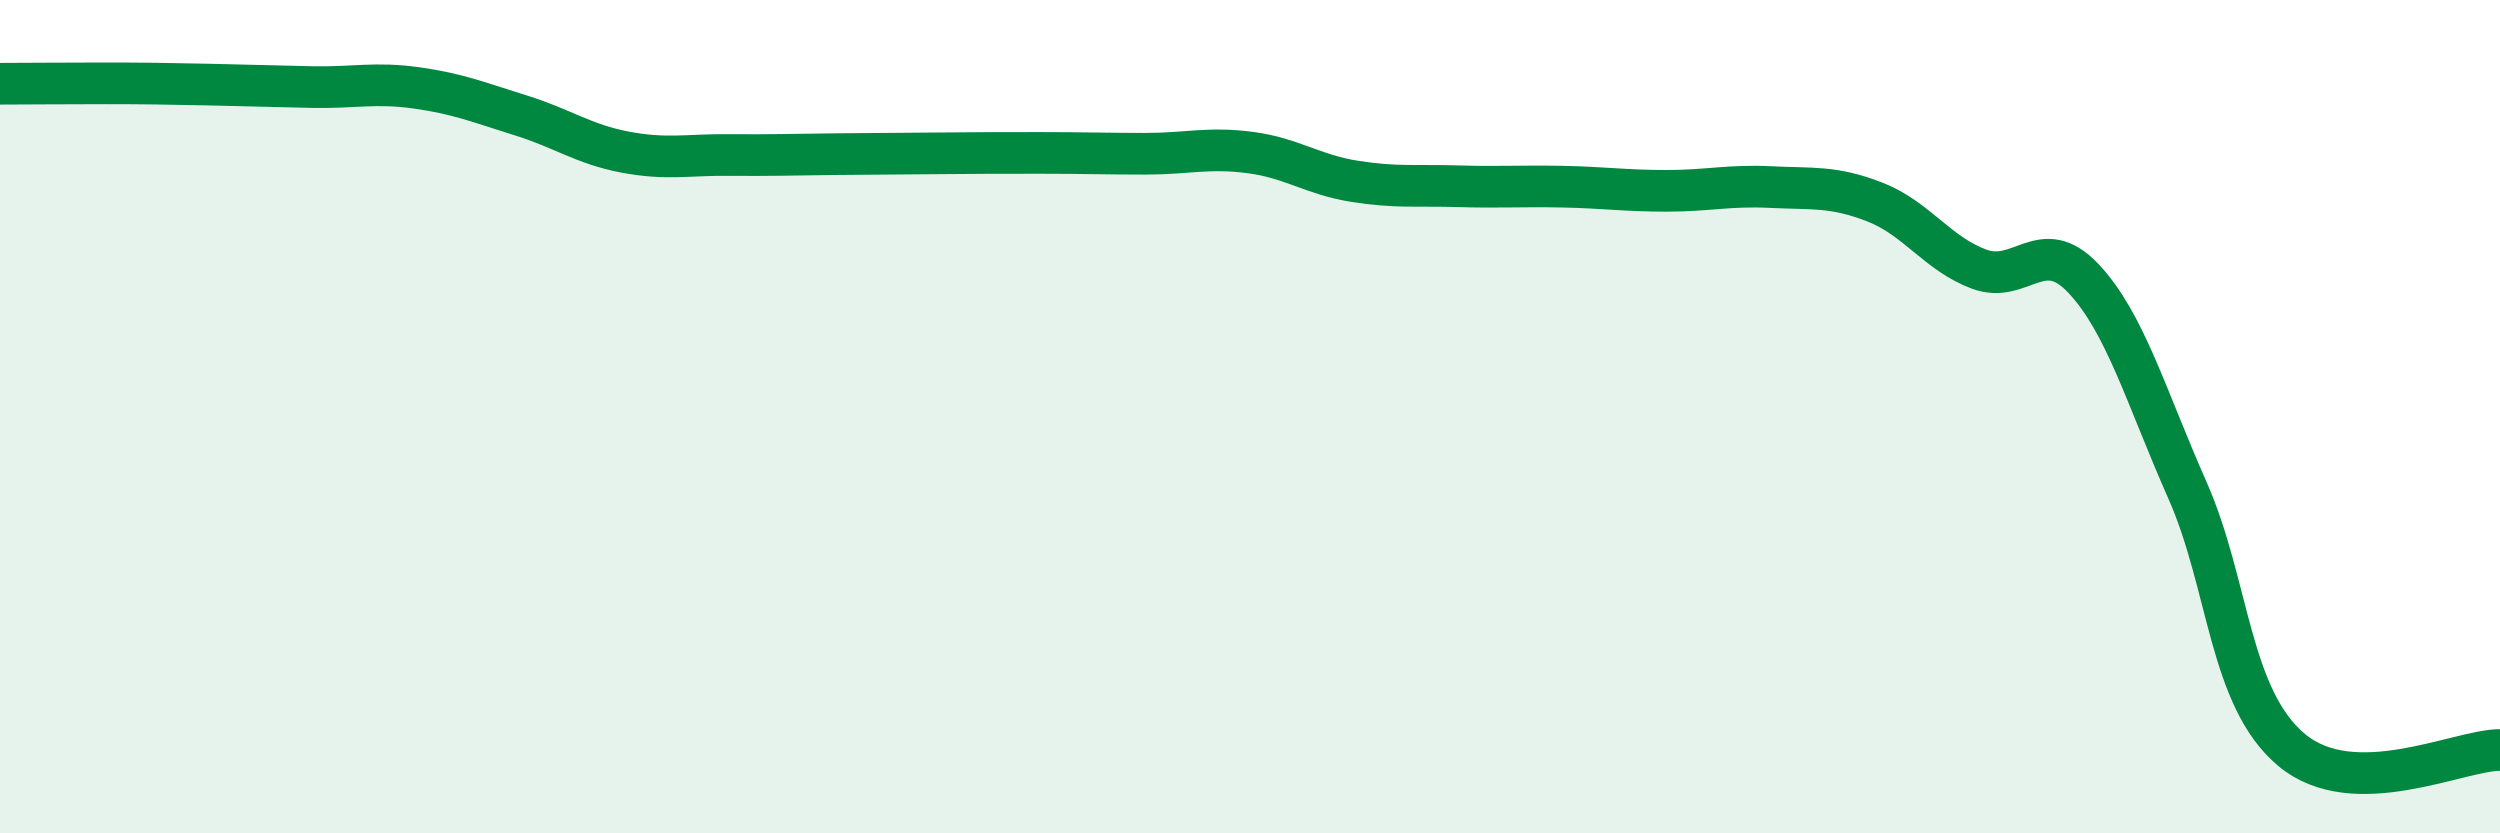 
    <svg width="60" height="20" viewBox="0 0 60 20" xmlns="http://www.w3.org/2000/svg">
      <path
        d="M 0,2.01 C 0.5,2.01 1.5,2 2.5,2 C 3.5,2 4,2.01 5,2.03 C 6,2.05 6.5,2.07 7.5,2.09 C 8.5,2.11 9,1.97 10,2.11 C 11,2.25 11.5,2.46 12.5,2.77 C 13.5,3.08 14,3.46 15,3.65 C 16,3.84 16.5,3.71 17.5,3.72 C 18.5,3.73 19,3.71 20,3.7 C 21,3.69 21.5,3.69 22.5,3.68 C 23.5,3.67 24,3.67 25,3.67 C 26,3.67 26.5,3.69 27.5,3.69 C 28.5,3.69 29,3.53 30,3.66 C 31,3.79 31.5,4.19 32.5,4.35 C 33.5,4.51 34,4.44 35,4.47 C 36,4.5 36.5,4.46 37.5,4.48 C 38.5,4.5 39,4.58 40,4.58 C 41,4.58 41.5,4.44 42.5,4.49 C 43.5,4.54 44,4.46 45,4.85 C 46,5.24 46.5,6.09 47.5,6.46 C 48.5,6.83 49,5.62 50,6.68 C 51,7.74 51.5,9.51 52.5,11.77 C 53.5,14.03 53.5,16.75 55,18 C 56.5,19.25 59,18 60,18L60 20L0 20Z"
        fill="#008740"
        opacity="0.1"
        stroke-linecap="round"
        stroke-linejoin="round"
      />
      <path
        d="M 0,2.01 C 0.5,2.01 1.5,2 2.5,2 C 3.5,2 4,2.01 5,2.03 C 6,2.05 6.5,2.07 7.5,2.09 C 8.5,2.11 9,1.97 10,2.11 C 11,2.25 11.5,2.46 12.5,2.77 C 13.5,3.08 14,3.46 15,3.65 C 16,3.84 16.5,3.71 17.5,3.72 C 18.5,3.73 19,3.71 20,3.7 C 21,3.69 21.5,3.69 22.5,3.68 C 23.5,3.67 24,3.67 25,3.67 C 26,3.67 26.5,3.69 27.5,3.69 C 28.5,3.69 29,3.53 30,3.66 C 31,3.79 31.5,4.19 32.5,4.35 C 33.5,4.51 34,4.44 35,4.47 C 36,4.5 36.5,4.46 37.5,4.48 C 38.5,4.5 39,4.58 40,4.58 C 41,4.58 41.5,4.44 42.5,4.49 C 43.5,4.54 44,4.46 45,4.85 C 46,5.24 46.5,6.09 47.5,6.46 C 48.5,6.83 49,5.62 50,6.68 C 51,7.74 51.5,9.51 52.5,11.77 C 53.5,14.03 53.5,16.75 55,18 C 56.5,19.25 59,18 60,18"
        stroke="#008740"
        stroke-width="1"
        fill="none"
        stroke-linecap="round"
        stroke-linejoin="round"
      />
    </svg>
  